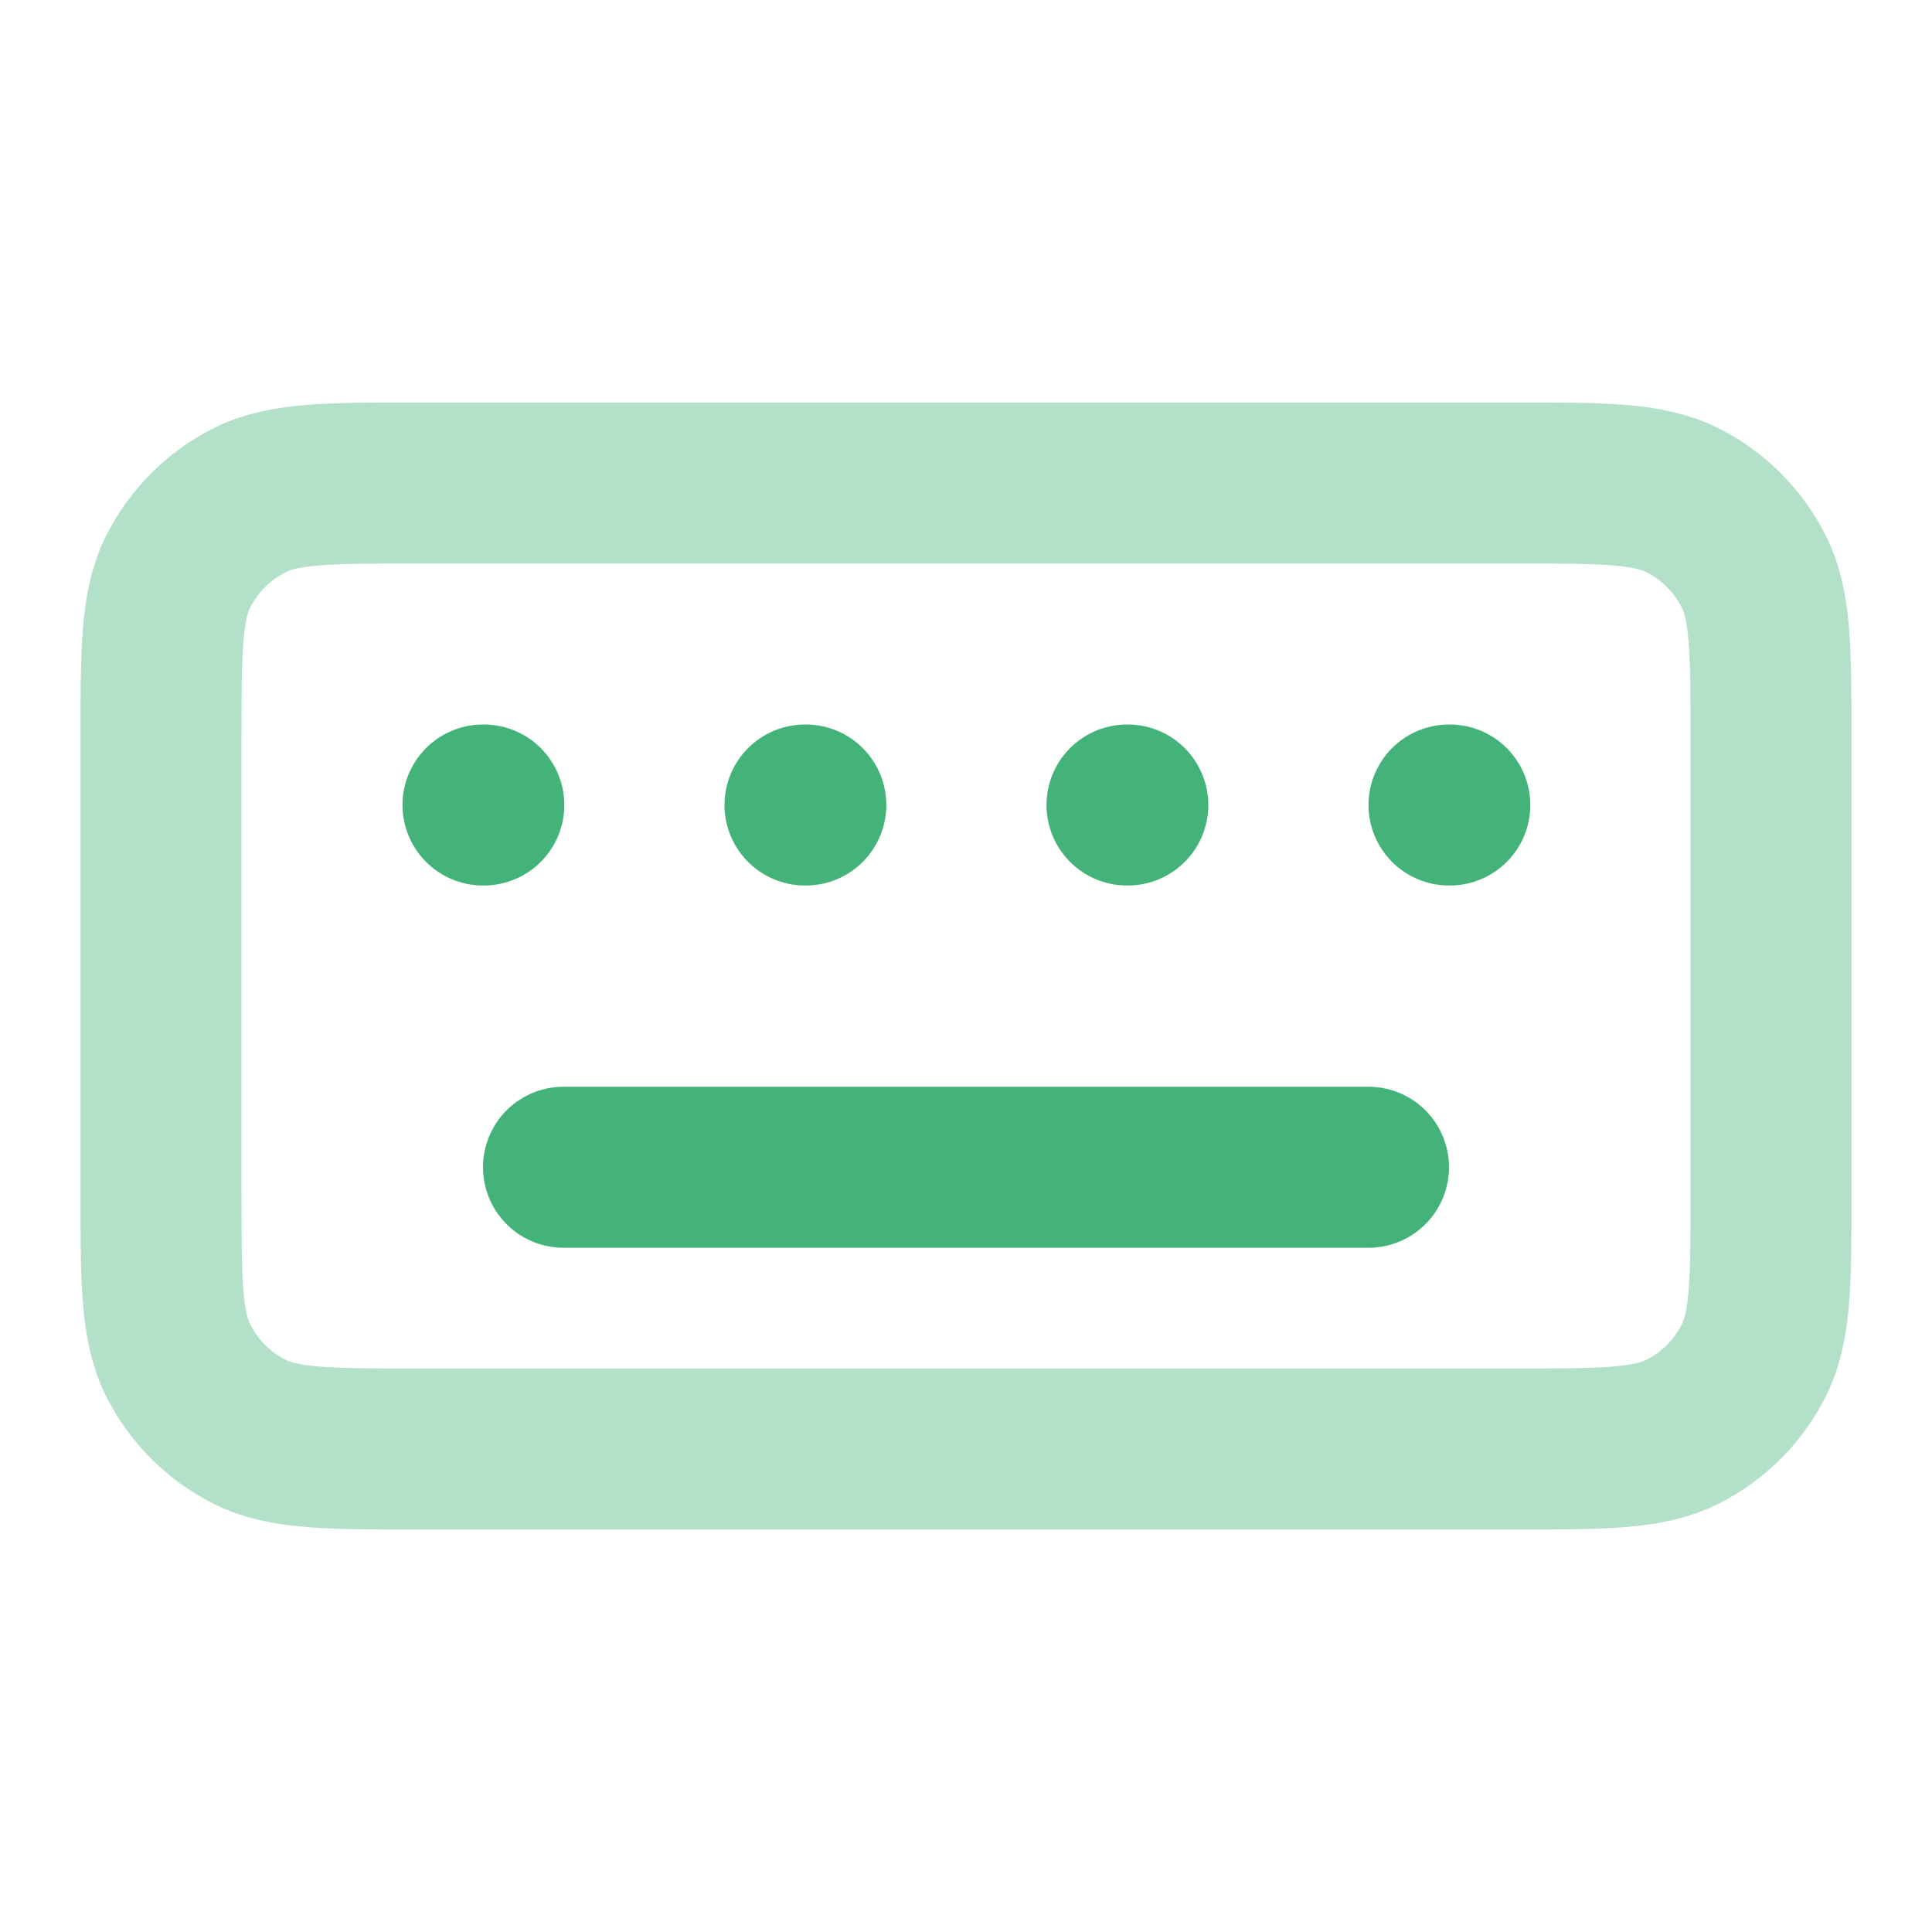 <?xml version="1.0" encoding="UTF-8"?>
<svg fill="none" viewBox="0 0 36 36" xmlns="http://www.w3.org/2000/svg">
<g stroke="#43B379" stroke-linecap="round" stroke-linejoin="round" stroke-width="3">
<path d="M3 13.8C3 12.12 3 11.28 3.327 10.638C3.615 10.073 4.074 9.615 4.638 9.327C5.28 9 6.12 9 7.8 9H28.2C29.88 9 30.72 9 31.362 9.327C31.927 9.615 32.385 10.073 32.673 10.638C33 11.28 33 12.12 33 13.8V22.2C33 23.88 33 24.72 32.673 25.362C32.385 25.927 31.927 26.385 31.362 26.673C30.72 27 29.88 27 28.2 27H7.8C6.12 27 5.28 27 4.638 26.673C4.074 26.385 3.615 25.927 3.327 25.362C3 24.72 3 23.88 3 22.2V13.8Z" opacity=".4"/>
<path d="M10.5 21.75H25.5M9 15H9.015M15 15H15.015M21 15H21.015M27 15H27.015"/>
</g>
</svg>
